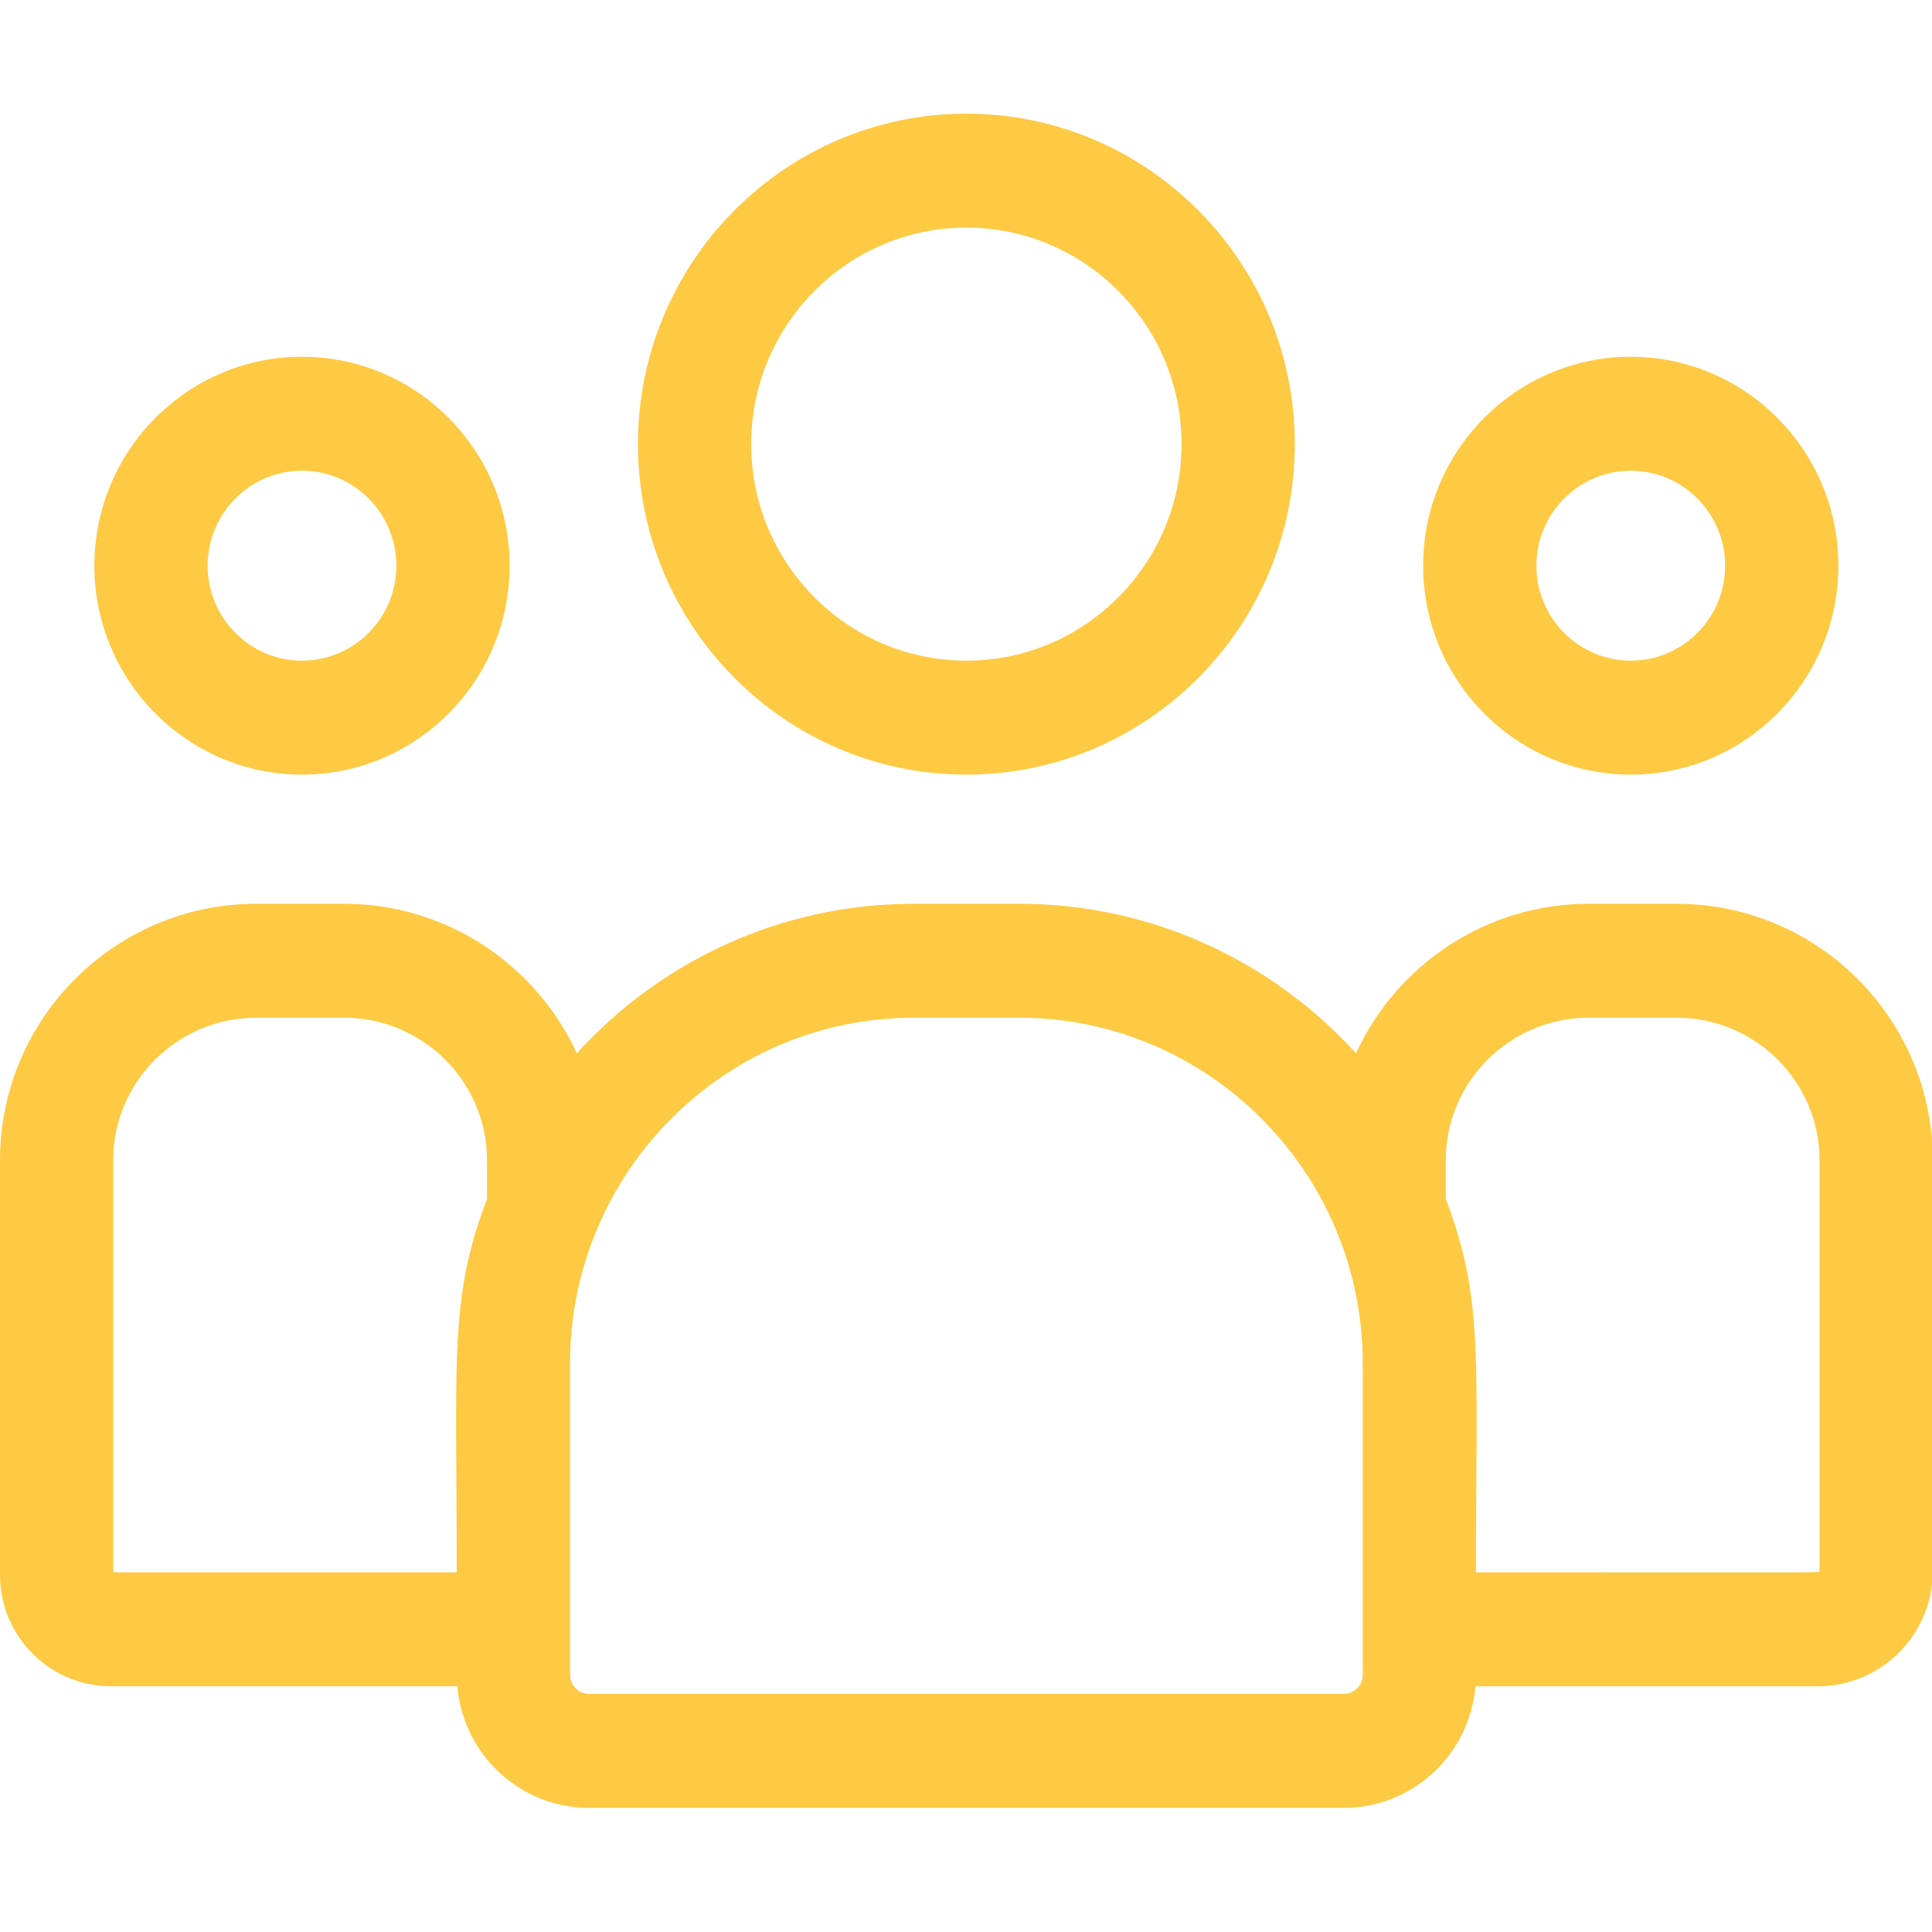 <svg width="70" height="70" viewBox="0 0 70 70" fill="none" xmlns="http://www.w3.org/2000/svg">
<g clip-path="url(#clip0)">
<path d="M35.013 28.066C41.575 28.066 46.913 22.694 46.913 16.092C46.913 9.489 41.575 4.118 35.013 4.118C28.452 4.118 23.114 9.489 23.114 16.092C23.114 22.694 28.452 28.066 35.013 28.066ZM35.013 8.247C39.312 8.247 42.809 11.766 42.809 16.092C42.809 20.418 39.312 23.937 35.013 23.937C30.715 23.937 27.217 20.418 27.217 16.092C27.217 11.766 30.715 8.247 35.013 8.247Z" fill="#FECA43"/>
<path d="M59.086 28.066C63.233 28.066 66.608 24.67 66.608 20.496C66.608 16.322 63.233 12.926 59.086 12.926C54.938 12.926 51.563 16.322 51.563 20.496C51.563 24.67 54.938 28.066 59.086 28.066ZM59.086 17.055C60.971 17.055 62.505 18.599 62.505 20.496C62.505 22.393 60.971 23.937 59.086 23.937C57.2 23.937 55.666 22.393 55.666 20.496C55.666 18.599 57.2 17.055 59.086 17.055Z" fill="#FECA43"/>
<path d="M60.74 32.745H57.567C53.828 32.745 50.6 34.968 49.13 38.161C46.101 34.835 41.752 32.745 36.926 32.745H33.102C28.276 32.745 23.926 34.835 20.898 38.161C19.427 34.968 16.199 32.745 12.46 32.745H9.287C4.166 32.745 0 36.912 0 42.034V57.065C0 59.288 1.805 61.097 4.023 61.097H16.568C16.779 63.561 18.837 65.502 21.34 65.502H48.688C51.19 65.502 53.248 63.561 53.459 61.097H65.861C68.159 61.097 70.028 59.224 70.028 56.922V42.034C70.027 36.912 65.861 32.745 60.74 32.745ZM4.103 42.034C4.103 39.189 6.429 36.874 9.287 36.874H12.46C15.318 36.874 17.644 39.189 17.644 42.034V43.447C16.264 47.062 16.549 49.229 16.549 56.968H4.103V42.034ZM49.375 60.682C49.375 61.063 49.067 61.373 48.688 61.373H21.339C20.961 61.373 20.653 61.063 20.653 60.682V49.402C20.653 42.494 26.237 36.874 33.102 36.874H36.925C43.79 36.874 49.375 42.494 49.375 49.401V60.682ZM65.924 56.922C65.924 56.993 66.689 56.968 53.478 56.968C53.478 49.171 53.761 47.056 52.384 43.447V42.034C52.384 39.189 54.709 36.874 57.567 36.874H60.74C63.599 36.874 65.924 39.189 65.924 42.034V56.922Z" fill="#FECA43"/>
<path d="M10.942 28.066C15.09 28.066 18.464 24.67 18.464 20.496C18.464 16.322 15.09 12.926 10.942 12.926C6.794 12.926 3.419 16.322 3.419 20.496C3.419 24.67 6.794 28.066 10.942 28.066ZM10.942 17.055C12.827 17.055 14.361 18.599 14.361 20.496C14.361 22.393 12.827 23.937 10.942 23.937C9.056 23.937 7.523 22.393 7.523 20.496C7.523 18.599 9.056 17.055 10.942 17.055Z" fill="#FECA43"/>
</g>
<defs>
<clipPath id="clip0">
<rect width="70" height="70" fill="white"/>
</clipPath>
</defs>
</svg>
